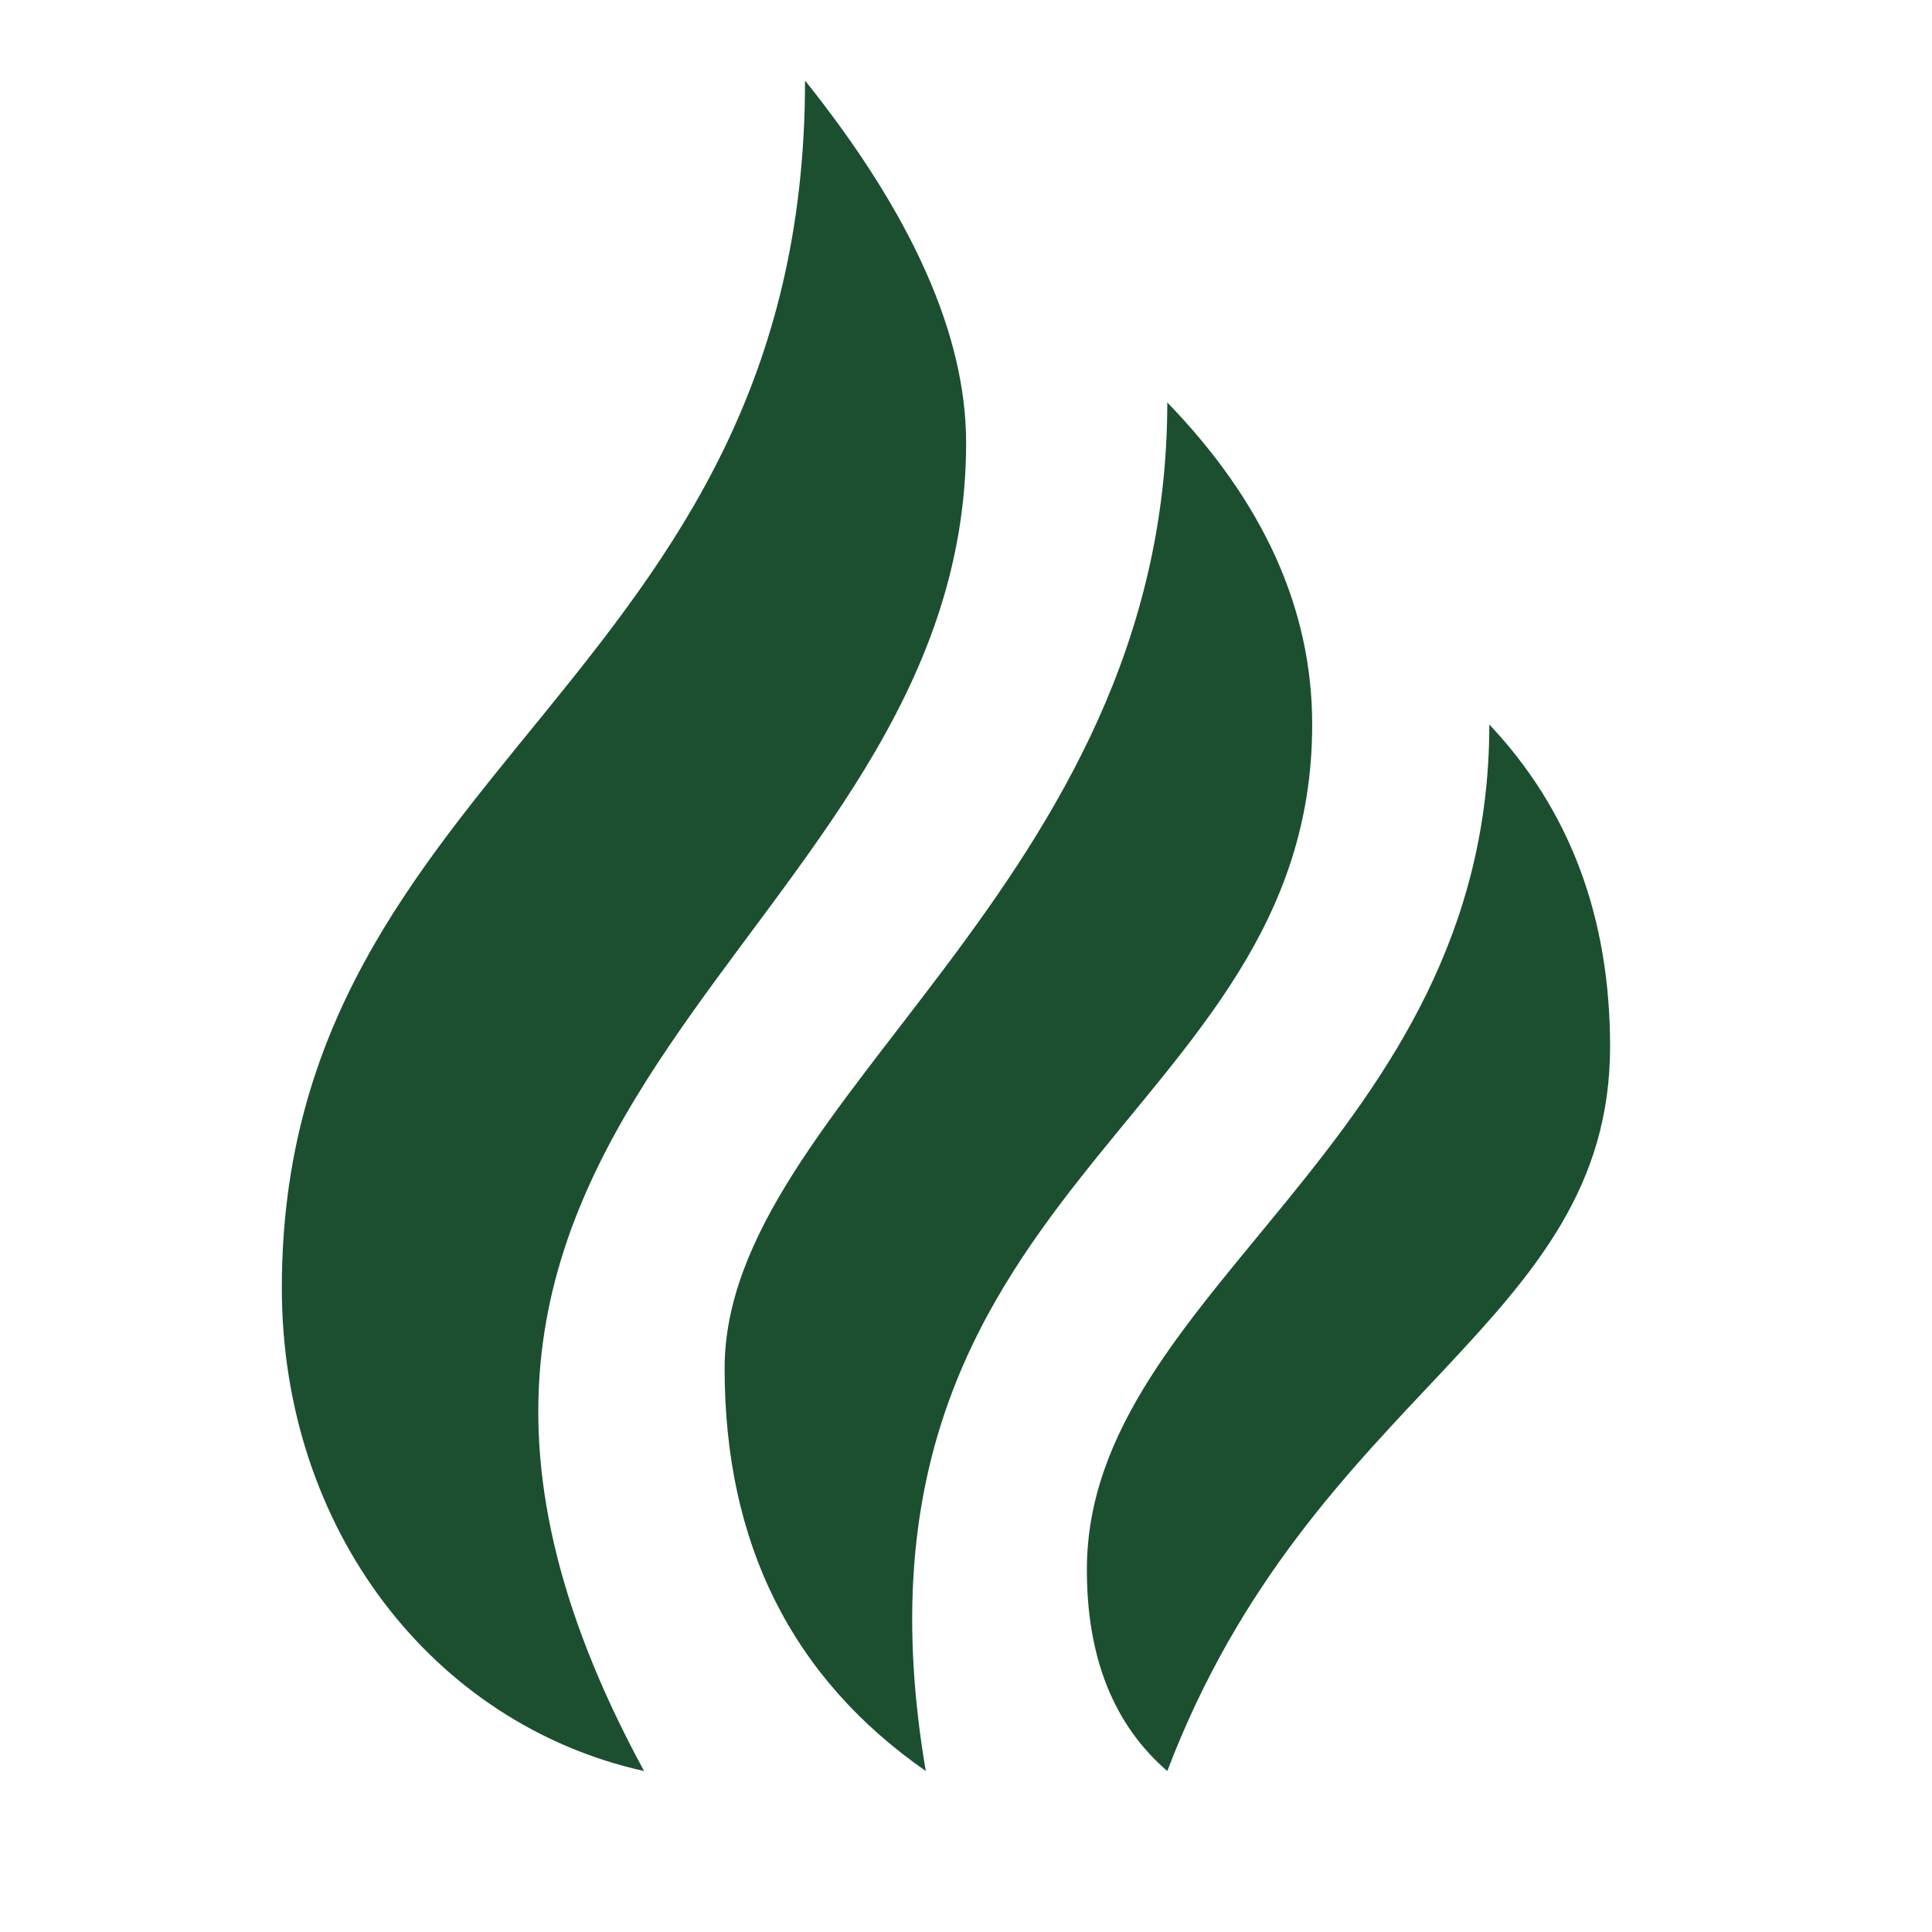 <svg width="16" height="16" viewBox="0 0 16 16" fill="none" xmlns="http://www.w3.org/2000/svg">
<path d="M12.334 6C13.001 6.707 13.334 7.596 13.334 8.667C13.334 10.978 10.867 11.517 9.667 14.667C9.223 14.284 9.001 13.728 9.001 13C9.001 10.679 12.334 9.473 12.334 6ZM9.667 3.333C10.467 4.159 10.867 5.048 10.867 6C10.867 9.301 6.837 9.794 7.667 14.667C6.556 13.893 6.001 12.782 6.001 11.333C6.001 9.117 9.667 7.333 9.667 3.333ZM6.667 0.667C7.556 1.778 8.001 2.778 8.001 3.667C8.001 7.833 2.334 9.148 5.334 14.667C3.59 14.28 2.334 12.667 2.334 10.667C2.334 6.333 6.667 5.667 6.667 0.667Z" fill="#1B4F30"/>
</svg>
